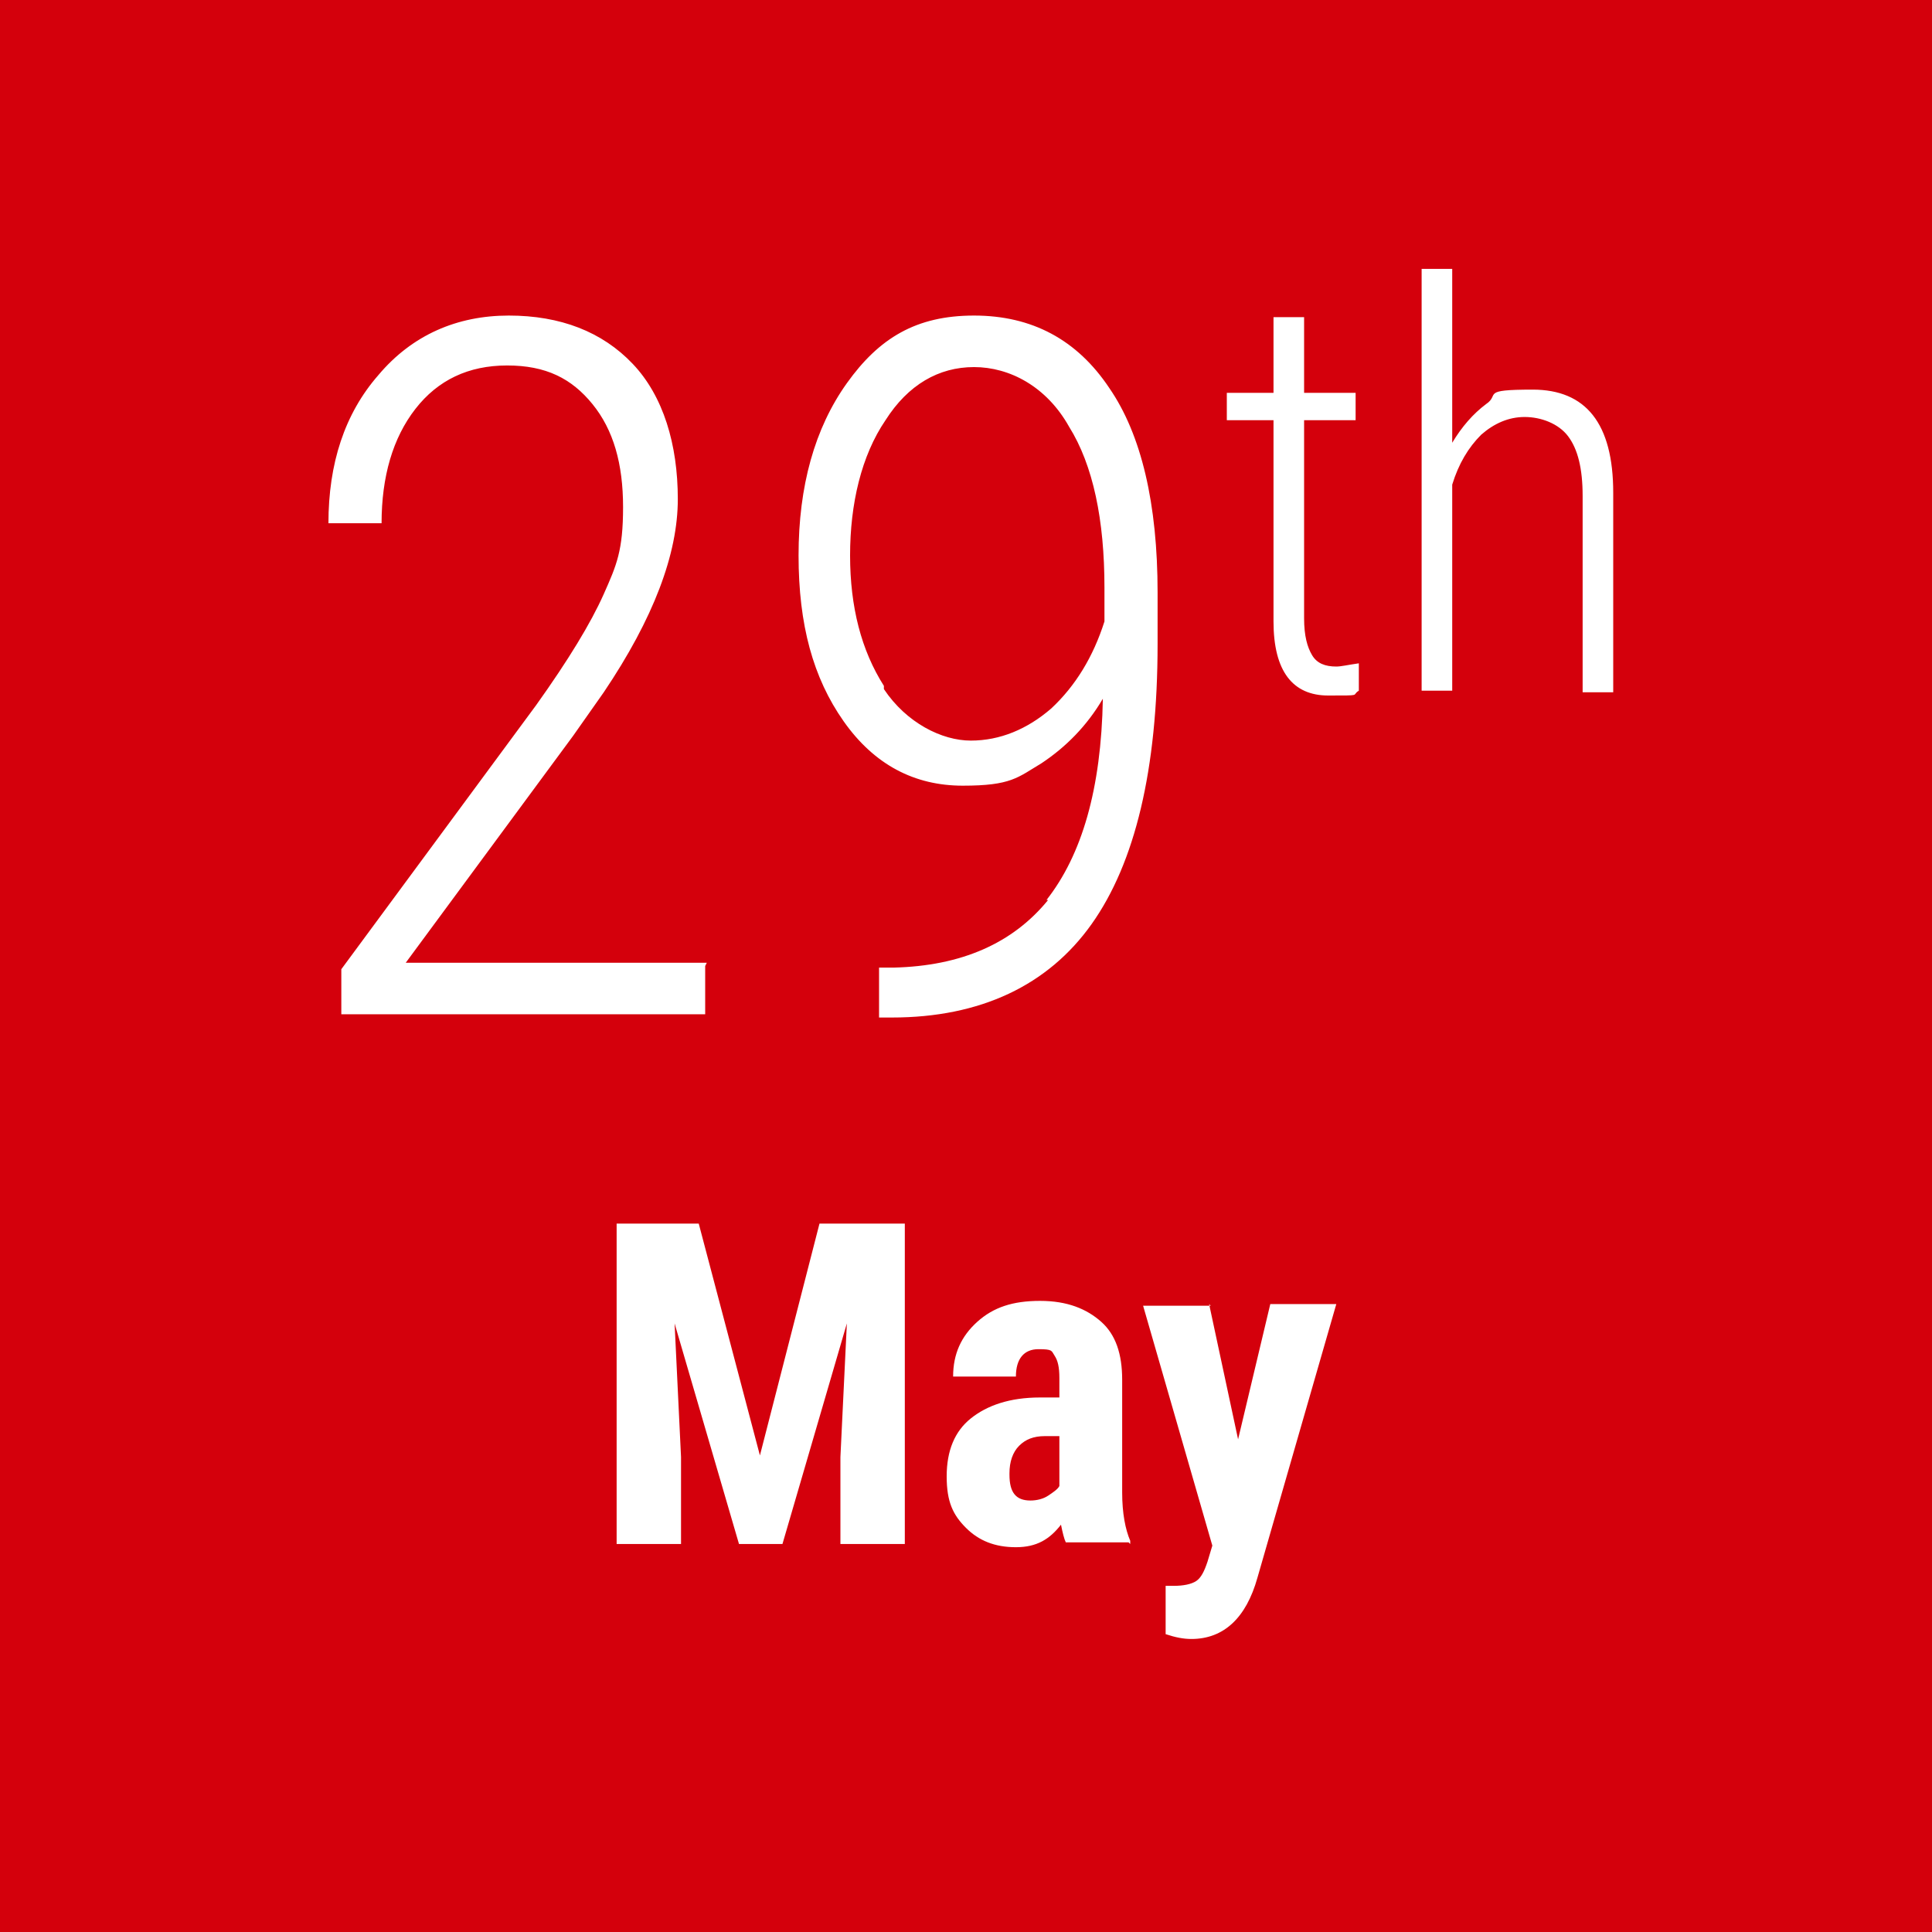 <?xml version="1.0" encoding="UTF-8"?>
<svg id="Ebene_1" xmlns="http://www.w3.org/2000/svg" xmlns:xlink="http://www.w3.org/1999/xlink" version="1.1" viewBox="0 0 120 120">
  <!-- Generator: Adobe Illustrator 29.3.1, SVG Export Plug-In . SVG Version: 2.1.0 Build 151)  -->
  <defs>
    <style>
      .st0 {
        fill: none;
      }

      .st1 {
        fill: #d4000c;
      }

      .st2 {
        fill: #fff;
      }

      .st3 {
        clip-path: url(#clippath);
      }
    </style>
    <clipPath id="clippath">
      <rect class="st0" width="120" height="120"/>
    </clipPath>
  </defs>
  <rect class="st1" width="120" height="120"/>
  <g class="st3">
    <path class="st2" d="M75.2,81.1h-4.2l4.3,14.9-.3,1c-.2.6-.4,1-.7,1.2-.3.2-.8.3-1.4.3h-.5s0,3,0,3c.6.2,1.1.3,1.6.3,2,0,3.4-1.3,4.1-3.8l4.9-17h-4.1l-2,8.4-1.8-8.4ZM62.7,91.5c0-.7.2-1.3.6-1.7.4-.4.9-.6,1.6-.6h.9v3.1c-.1.2-.4.4-.7.6s-.7.3-1.1.3c-.9,0-1.3-.5-1.3-1.6M70.2,95.9v-.2c-.3-.7-.5-1.7-.5-3v-7c0-1.6-.4-2.8-1.3-3.6-.9-.8-2.1-1.3-3.8-1.3s-2.9.4-3.9,1.3c-1,.9-1.5,2-1.5,3.4h3.9c0-1.1.5-1.7,1.4-1.7s.8.1,1,.4c.2.3.3.7.3,1.4v1.2h-1.2c-1.9,0-3.3.5-4.3,1.3-1,.8-1.5,2-1.5,3.6s.4,2.4,1.2,3.2c.8.8,1.8,1.2,3.1,1.2s2.1-.5,2.8-1.4c.1.5.2.9.3,1.1h3.9ZM38.3,76v19.9h4v-5.4l-.4-8.3,4,13.7h2.7l4-13.7-.4,8.3v5.4h4v-19.9h-5.3l-3.7,14.4-3.8-14.4h-5.2Z"/>
    <path class="st2" d="M90.2,16.7h-1.9v26.2h1.9v-12.8c.4-1.3,1-2.3,1.8-3.1.8-.7,1.7-1.1,2.7-1.1s2.1.4,2.7,1.2c.6.8.9,2,.9,3.7v12.2h1.9v-12.4c0-4.3-1.7-6.4-5-6.4s-2,.3-2.9.9c-.8.6-1.5,1.4-2.1,2.4v-10.7ZM79.1,19.7v4.7h-2.9v1.7h2.9v12.5c0,3.1,1.2,4.6,3.4,4.6s1.4,0,1.9-.3v-1.7c-.7.1-1.1.2-1.4.2-.7,0-1.2-.2-1.5-.7-.3-.5-.5-1.2-.5-2.3v-12.3h3.2v-1.7h-3.2v-4.7h-1.9ZM54.9,42.6c-1.4-2.2-2.1-4.9-2.1-8.1s.7-6.2,2.2-8.4c1.4-2.2,3.3-3.3,5.5-3.3s4.5,1.2,5.9,3.7c1.5,2.4,2.2,5.8,2.2,10v2.1c-.7,2.2-1.8,4-3.3,5.4-1.5,1.3-3.2,2-5,2s-4-1.1-5.4-3.2M65.1,55.9c-2.2,2.7-5.4,4.1-9.6,4.2h-.9v3.1s.8,0,.8,0c5.5,0,9.7-2,12.4-5.8,2.7-3.8,4.1-9.6,4.1-17.4v-3.2c0-5.5-1-9.8-3-12.7-2-3-4.8-4.5-8.4-4.5s-5.9,1.4-7.9,4.2c-2,2.8-3,6.4-3,10.7s.9,7.6,2.8,10.3c1.9,2.7,4.4,4,7.4,4s3.4-.5,4.9-1.4c1.5-1,2.8-2.3,3.8-4-.1,5.6-1.3,9.7-3.5,12.5M43.9,59.8h-18.7l10.4-14.1,1.9-2.7c3.1-4.6,4.6-8.6,4.6-12s-.9-6.4-2.8-8.4c-1.9-2-4.5-3-7.7-3s-6,1.2-8.1,3.7c-2.1,2.4-3.1,5.5-3.1,9.2h3.3c0-2.9.7-5.3,2.1-7.1,1.4-1.8,3.3-2.7,5.7-2.7s4,.8,5.3,2.4c1.3,1.6,1.9,3.7,1.9,6.4s-.4,3.6-1.2,5.4c-.8,1.8-2.2,4.1-4.2,6.9l-12.1,16.4v2.8h22.6v-3Z"/>
  </g>
</svg>